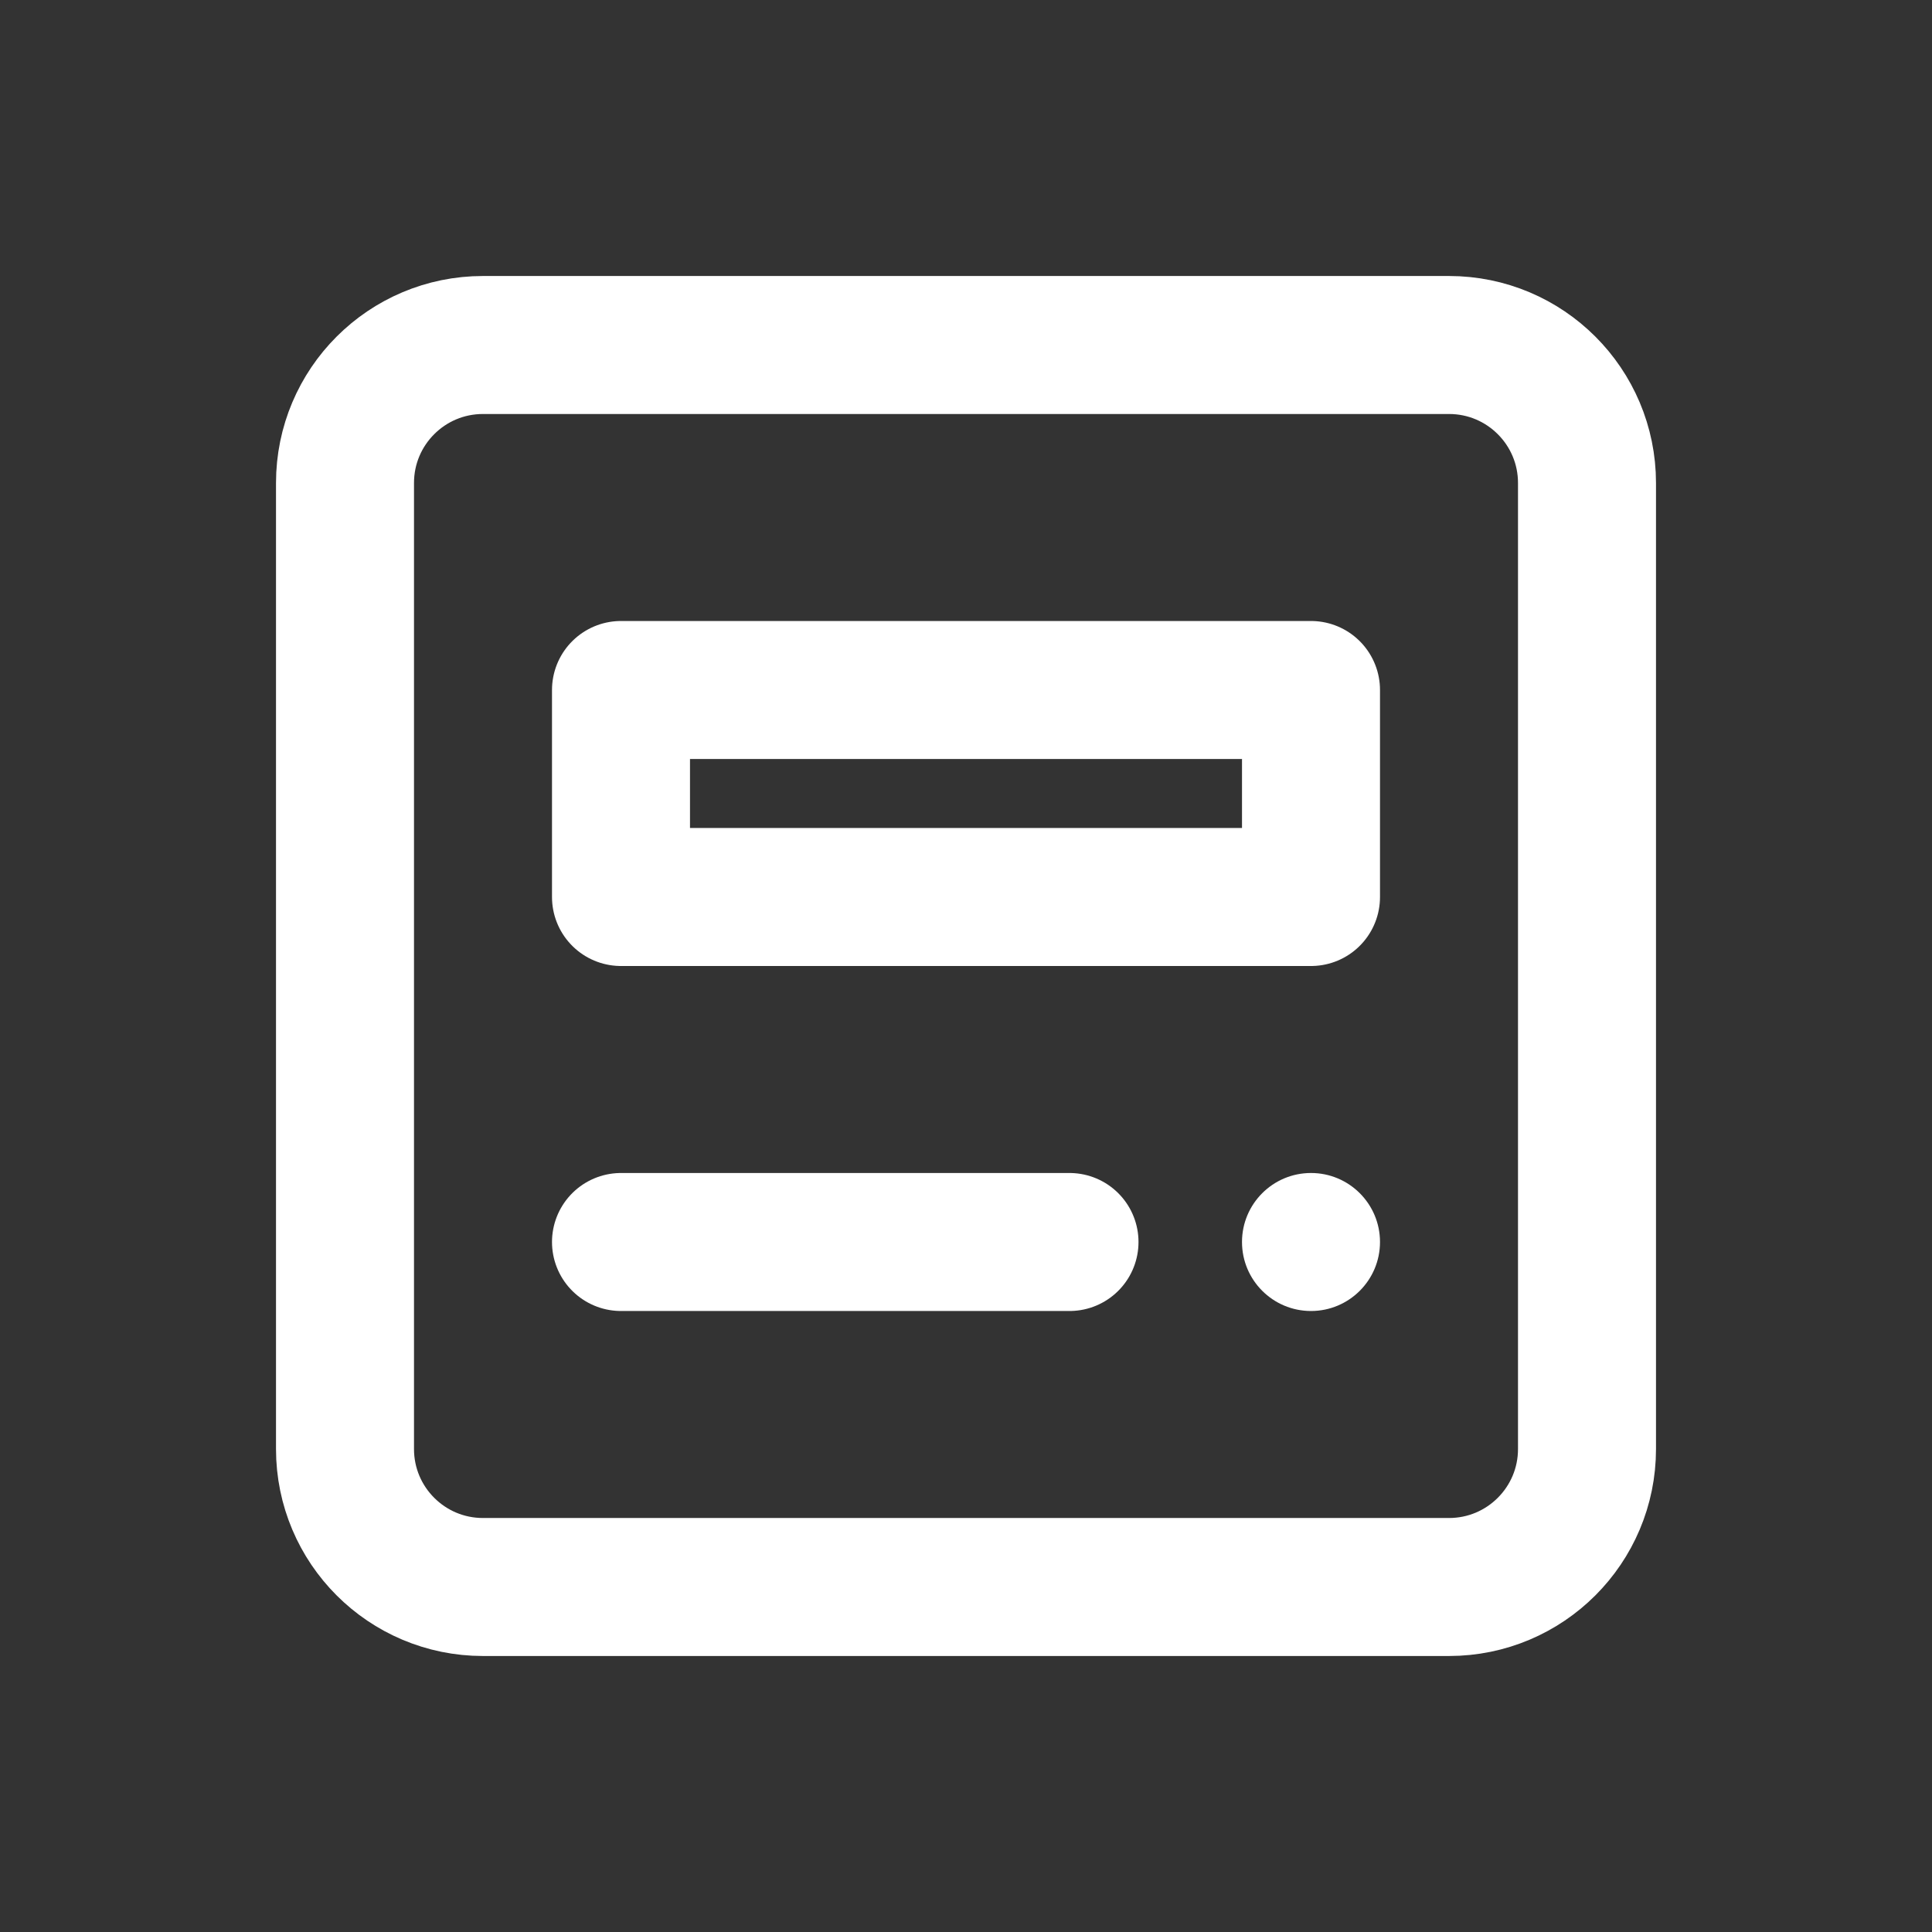 <svg width="28" height="28" viewBox="0 0 28 28" fill="none" xmlns="http://www.w3.org/2000/svg">
<rect x="0" y="0" width="28" height="28" fill="#333333" stroke="none"/>
<path d="M21 5H7C5.895 5 5 5.895 5 7V21C5 22.105 5.895 23 7 23H21C22.105 23 23 22.105 23 21V7C23 5.895 22.105 5 21 5Z" stroke="white" stroke-width="2" stroke-linecap="round" stroke-linejoin="round"/>
<path d="M9 10L9 13L19 13L19 10L9 10Z" stroke="white" stroke-width="2" stroke-linecap="round" stroke-linejoin="round"/>
<path d="M9 18L15.5 18" stroke="white" stroke-width="2" stroke-linecap="round" stroke-linejoin="round"/>
<circle cx="19" cy="18" r="1" fill="white"/>
</svg>
